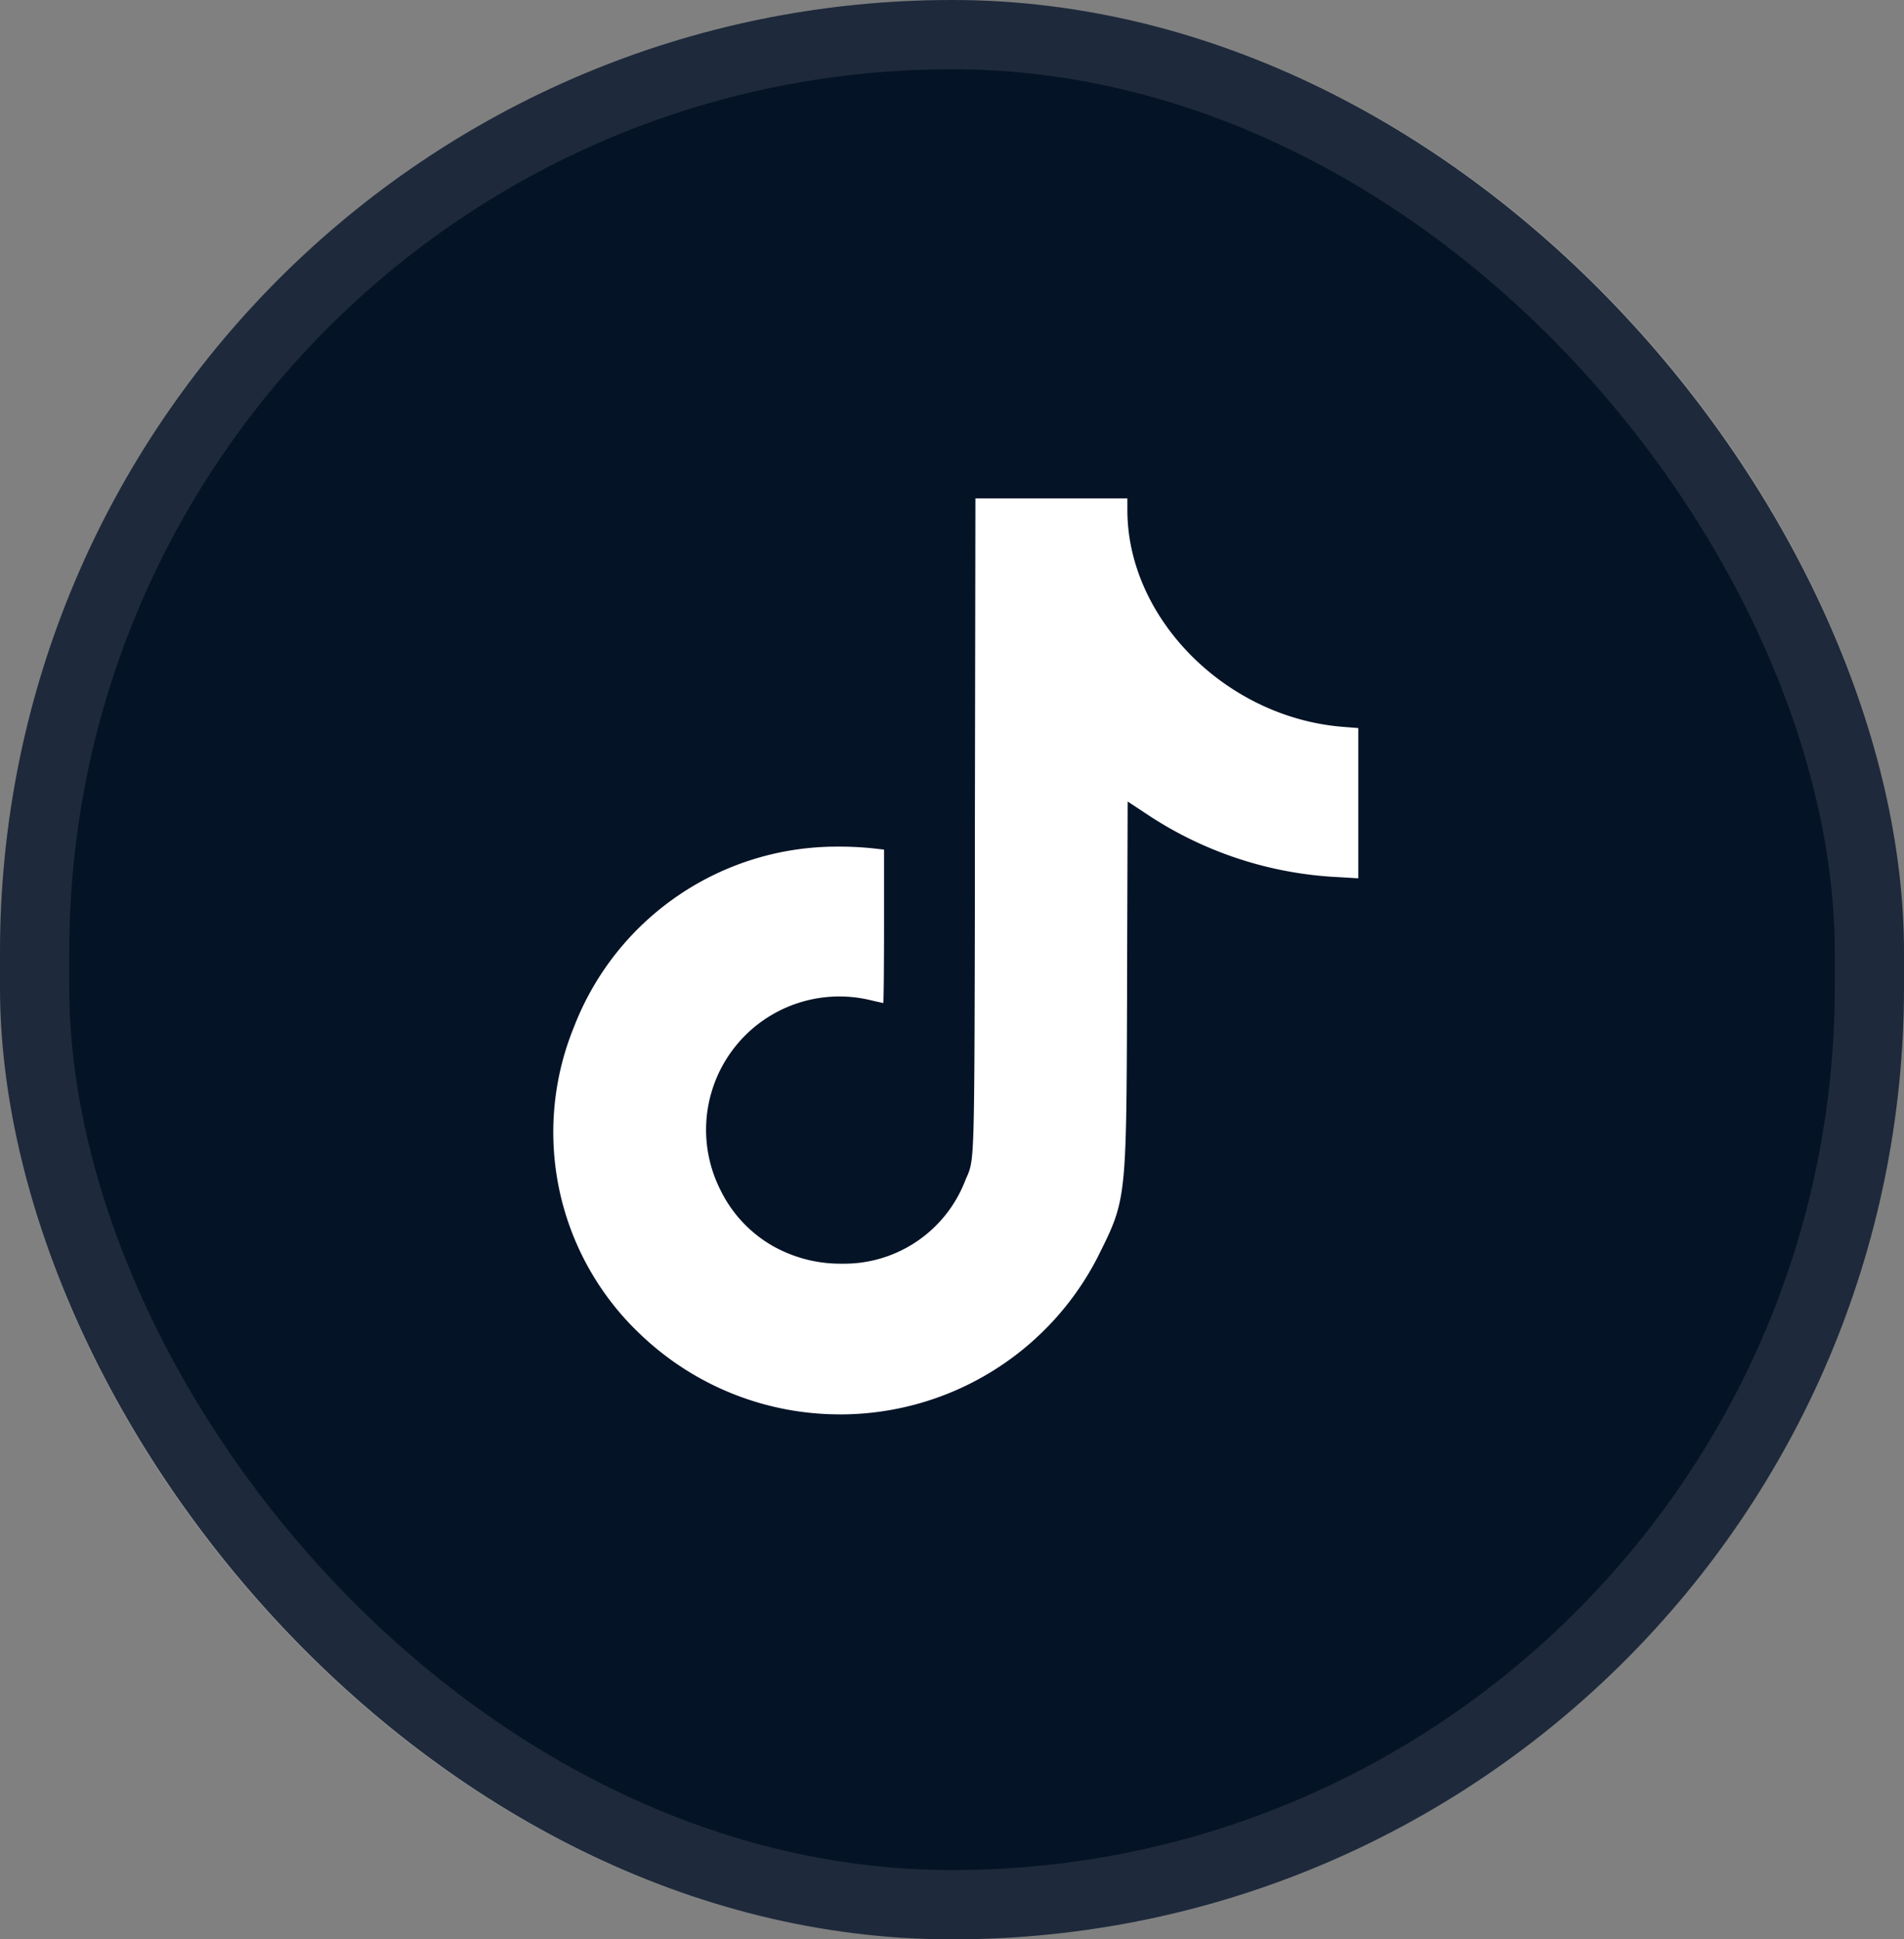<svg xmlns="http://www.w3.org/2000/svg" width="55" height="56" viewBox="0 0 55 56"><rect x="0" y="0" width="55" height="56" fill="#808080" stroke="none"/><g id="Grupo_167116" data-name="Grupo 167116" transform="translate(-1670 -7289)"><g id="Grupo_166898" data-name="Grupo 166898" transform="translate(1669.668 7289)"><g id="Grupo_166780" data-name="Grupo 166780" transform="translate(0 0)"><rect id="Ret&#xE2;ngulo_151242" data-name="Ret&#xE2;ngulo 151242" width="55" height="56" rx="27.5" transform="translate(0.332)" fill="#051326"></rect><g id="Ret&#xE2;ngulo_151243" data-name="Ret&#xE2;ngulo 151243" transform="translate(0.332)" fill="none" stroke="#fff" stroke-width="2" opacity="0.1"><rect width="55" height="56" rx="27.5" stroke="none"></rect><rect x="1" y="1" width="53" height="54" rx="26.5" fill="none"></rect></g></g><path id="Subtraction_33" data-name="Subtraction 33" d="M22.329,38.279h0a8.326,8.326,0,0,1-5.716-2.261,8.03,8.03,0,0,1-1.968-8.933,8.137,8.137,0,0,1,7.587-5.2h.09a9.208,9.208,0,0,1,.96.05l.317.036v2.215c0,1.076-.009,2.2-.023,2.215h0c-.011,0-.139-.03-.374-.084A3.85,3.85,0,0,0,18.873,31.8a3.76,3.76,0,0,0,1.483,1.6,3.971,3.971,0,0,0,1.976.528h.1a3.748,3.748,0,0,0,3.5-2.37c.02-.048.038-.1.056-.131.221-.511.221-.511.235-8.206V21.3l.015-9.469h4.39v.334c0,3.134,2.854,6,6.238,6.262l.432.034V22.8l-.589-.035A10.913,10.913,0,0,1,31.2,20.954l-.564-.372-.017,5.3v.294c-.019,5.9-.019,5.9-.824,7.511l-.041.083a8.362,8.362,0,0,1-7.421,4.51Z" transform="translate(2.27 2.562)" fill="#fff"></path></g></g></svg>